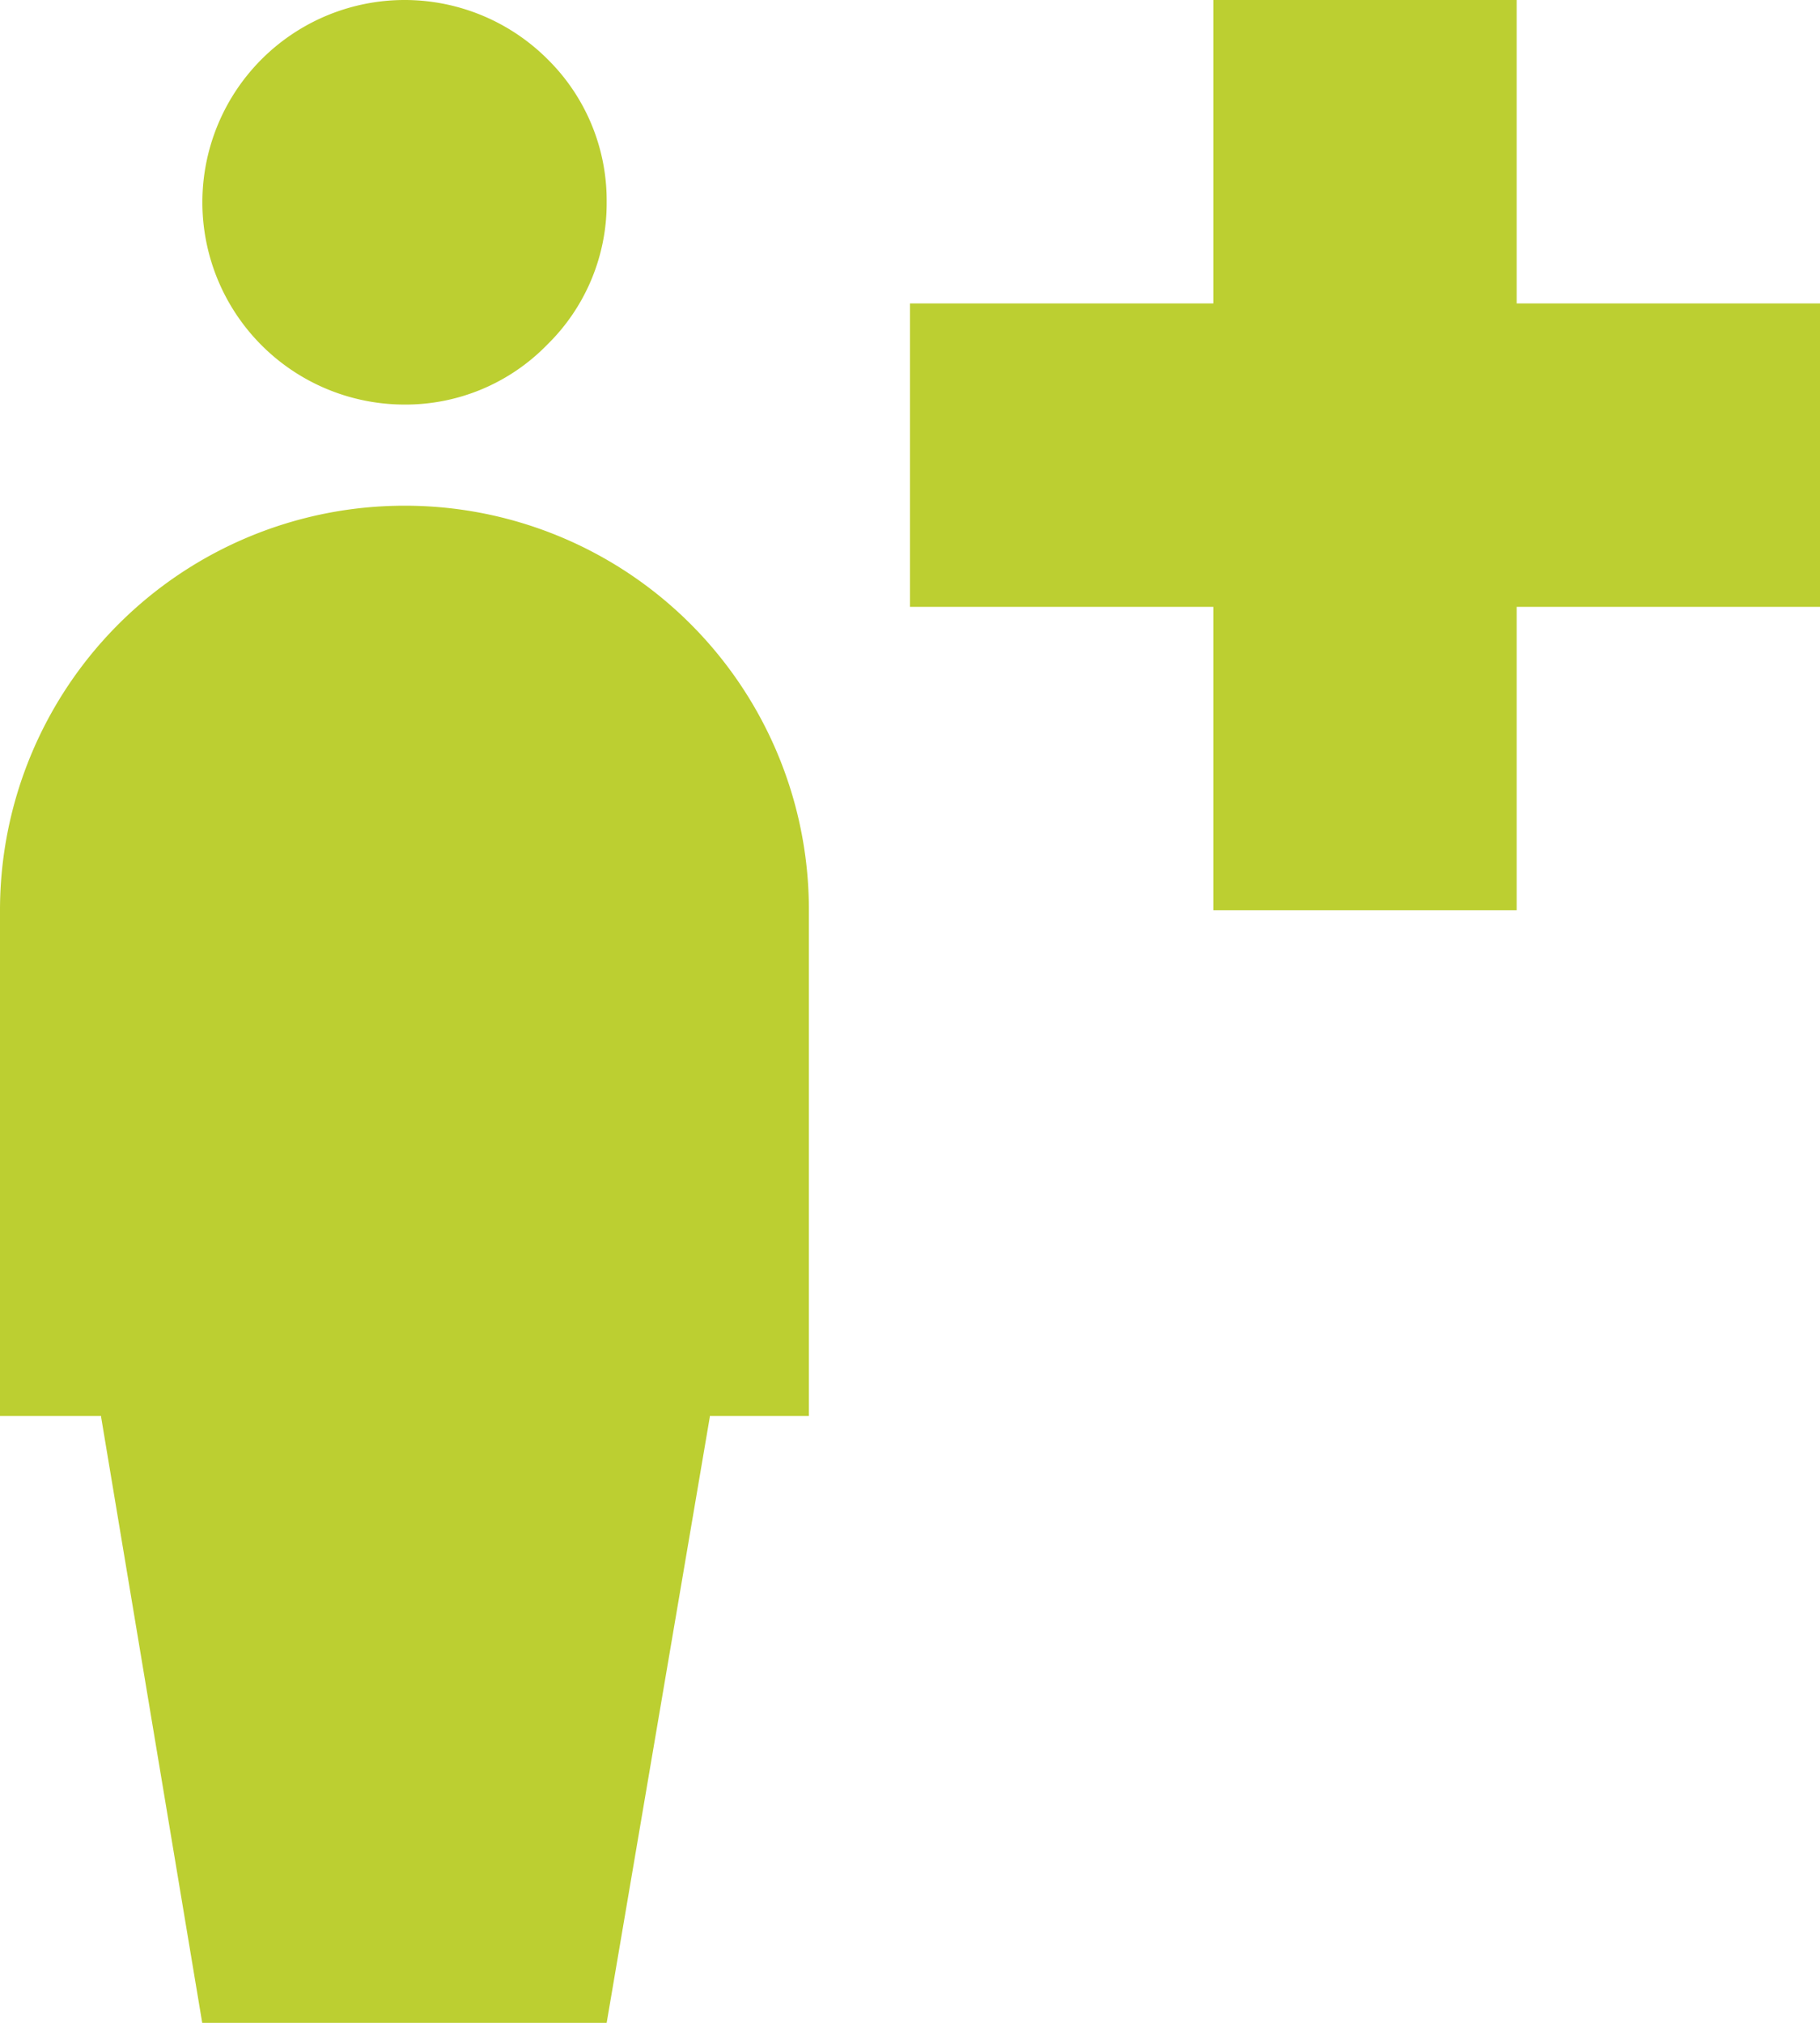 <svg id="Group_733" data-name="Group 733" xmlns="http://www.w3.org/2000/svg" xmlns:xlink="http://www.w3.org/1999/xlink" width="50.4" height="56" viewBox="0 0 50.4 56">
  <defs>
    <clipPath id="clip-path">
      <rect id="Rectangle_260" data-name="Rectangle 260" width="50.4" height="56" fill="#bccf31"/>
    </clipPath>
  </defs>
  <g id="Group_732" data-name="Group 732" clip-path="url(#clip-path)">
    <path id="Path_70" data-name="Path 70" d="M7.6,11.2a5.475,5.475,0,0,0,3.948-1.652A5.475,5.475,0,0,0,13.2,5.6a5.492,5.492,0,0,0-1.652-3.976A5.6,5.6,0,1,0,7.6,11.2" transform="translate(3.6)" fill="#bccf31"/>
    <path id="Path_71" data-name="Path 71" d="M11.2,5A11.2,11.2,0,0,0,0,16.2v14H2.8v.028L5.6,47H16.8l2.856-16.772V30.2H22.4v-14A11.185,11.185,0,0,0,11.2,5" transform="translate(0 9)" fill="#bccf31"/>
    <path id="Path_72" data-name="Path 72" d="M25.8,8.4V0H17.4V8.4H9v8.4h8.4v8.4h8.4V16.8h8.4V8.4Z" transform="translate(16.2)" fill="#bccf31"/>
  </g>
</svg>
